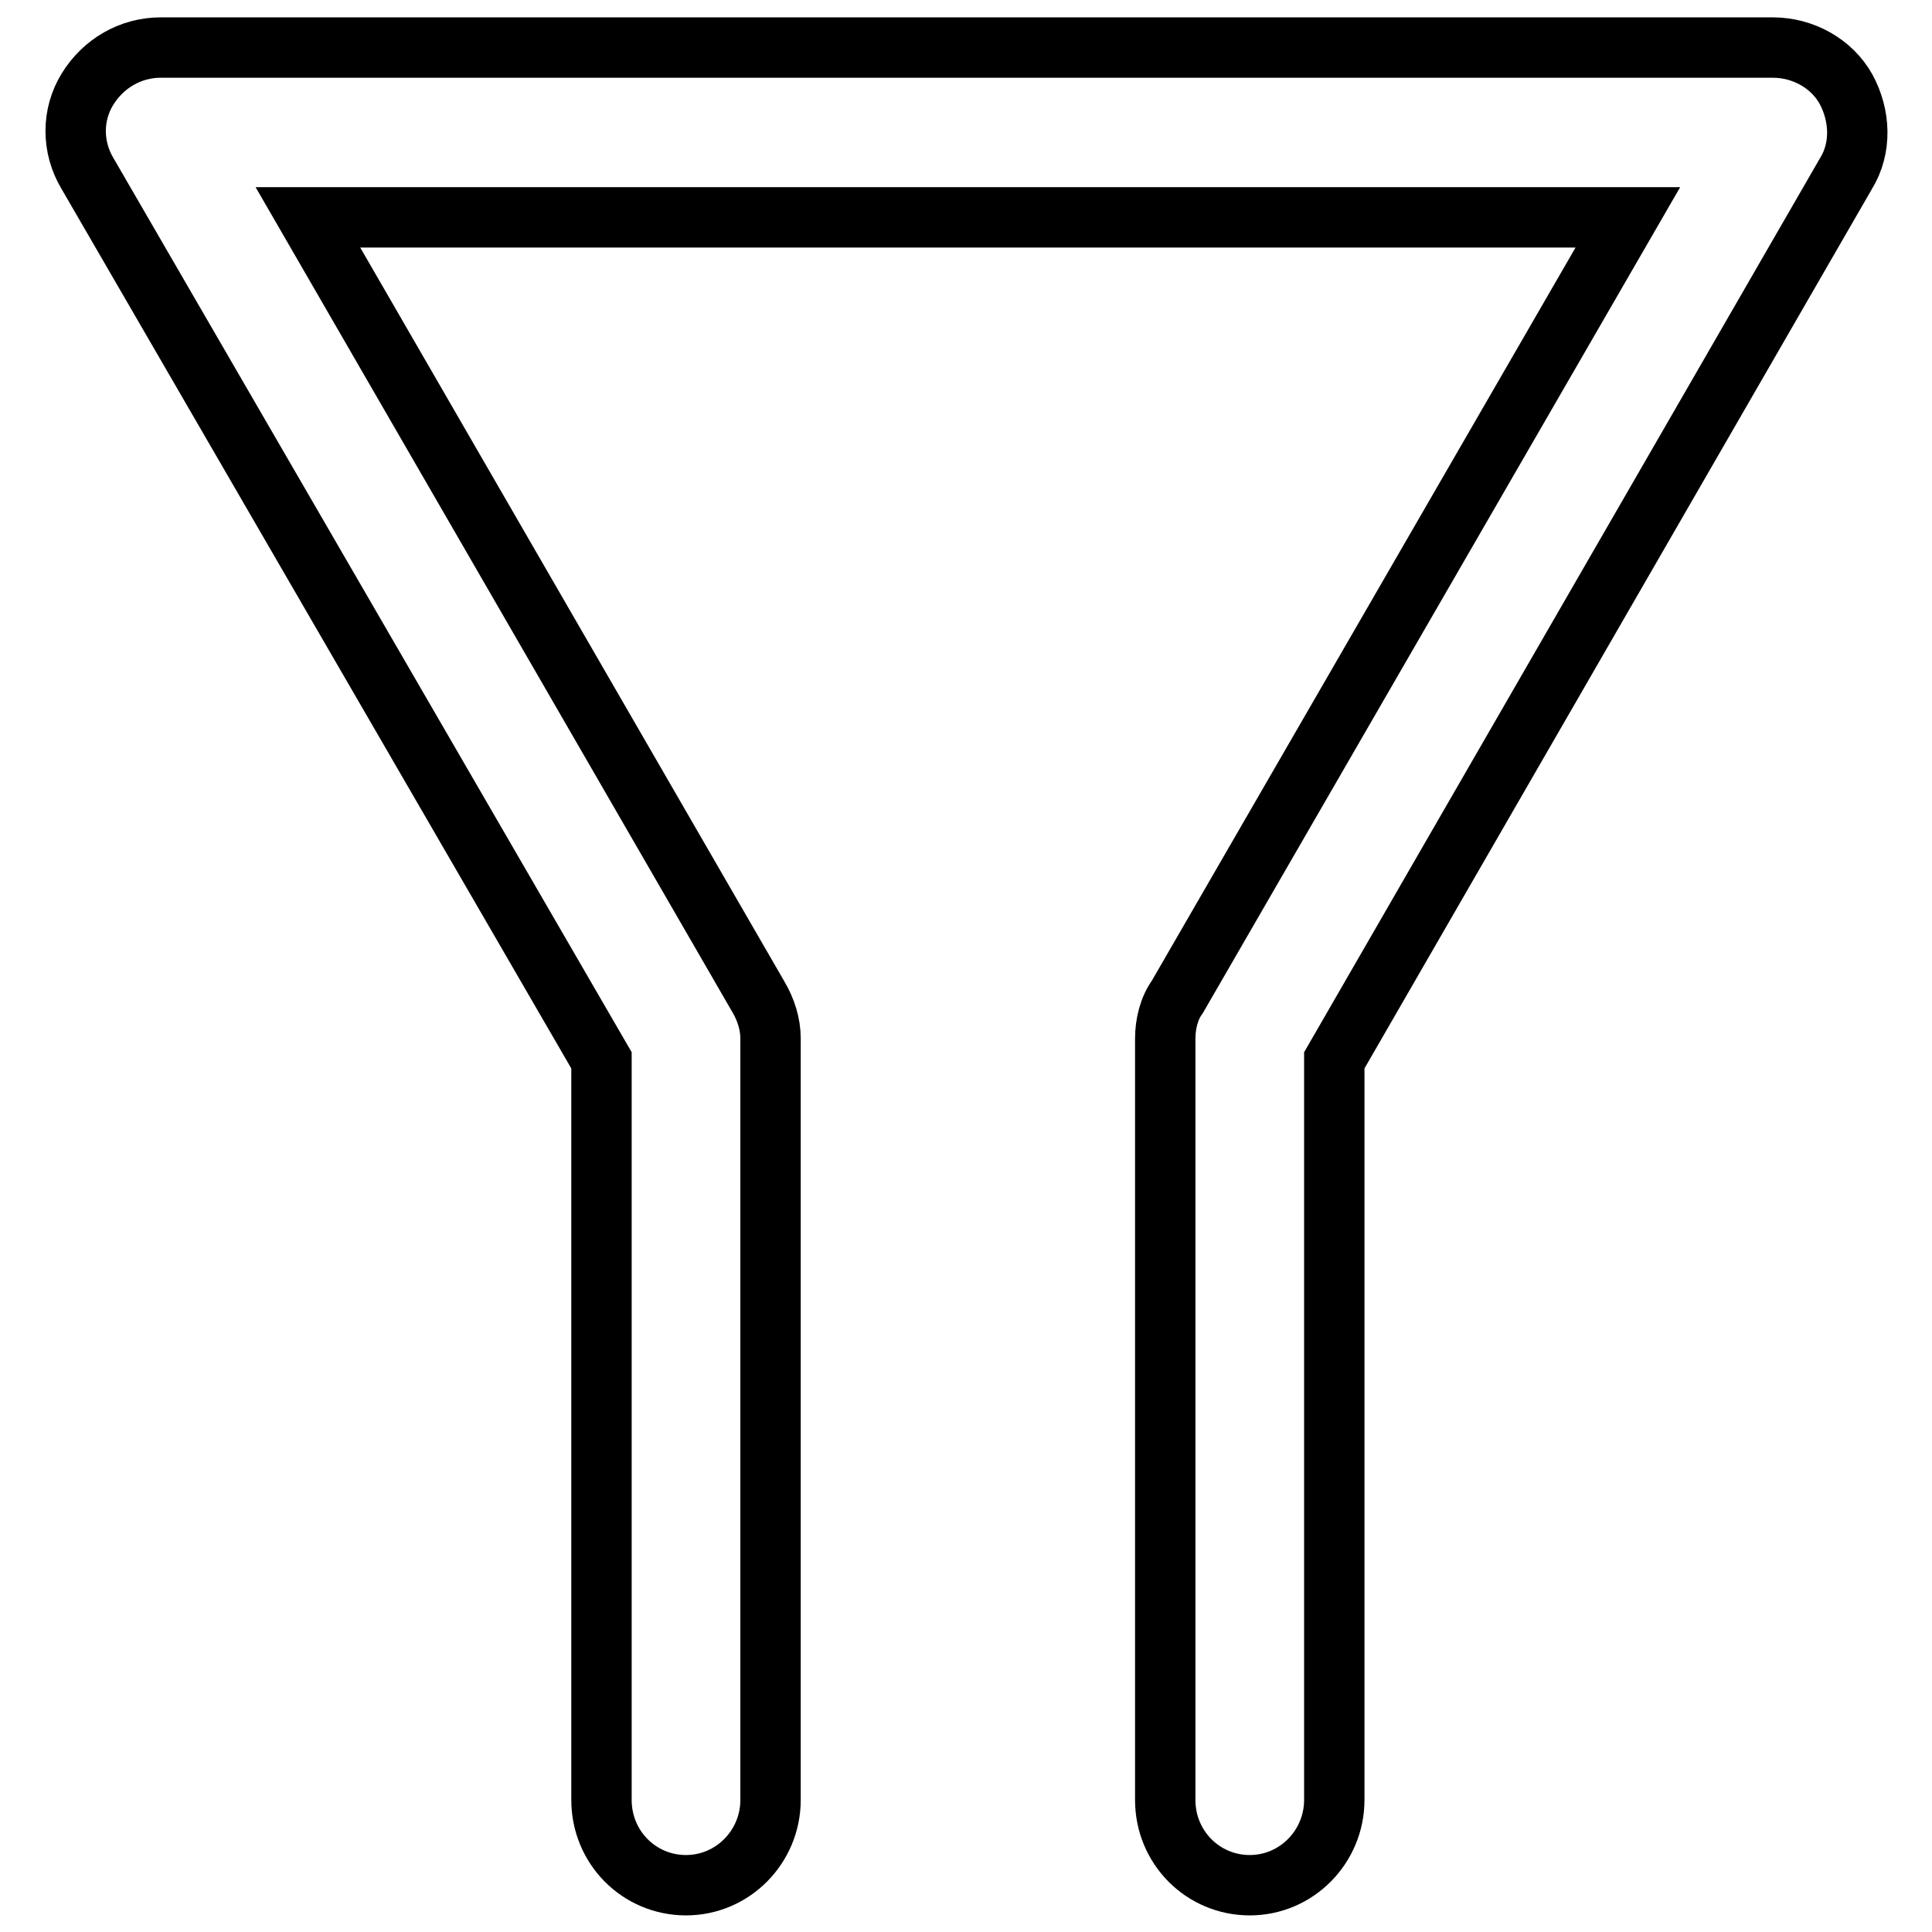 <?xml version="1.0" encoding="utf-8"?>
<!-- Svg Vector Icons : http://www.onlinewebfonts.com/icon -->
<!DOCTYPE svg PUBLIC "-//W3C//DTD SVG 1.1//EN" "http://www.w3.org/Graphics/SVG/1.1/DTD/svg11.dtd">
<svg version="1.1" xmlns="http://www.w3.org/2000/svg" xmlns:xlink="http://www.w3.org/1999/xlink" x="0px" y="0px" viewBox="0 0 256 256" enable-background="new 0 0 256 256" xml:space="preserve">
<g> <path stroke-width="8" fill-opacity="0" stroke="#000000"  d="M165.6,249.8c-6.2,0-11.2-5-11.2-11.3V137.6c0-1.9,0.5-4,1.6-5.5l59.7-103.3H40.8l59.7,103.3 c1,1.7,1.6,3.6,1.6,5.5v100.9c0,6.2-5,11.3-11.2,11.3c-6.2,0-11.2-5-11.2-11.3v-98L11.6,23c-2.1-3.5-2.1-7.8,0-11.2 s5.7-5.5,9.7-5.5h213.6c4,0,7.8,2.1,9.7,5.5c1.9,3.5,2.1,7.8,0,11.2l-67.8,117.5v98C176.8,244.7,171.8,249.8,165.6,249.8 L165.6,249.8z"/></g>
</svg>